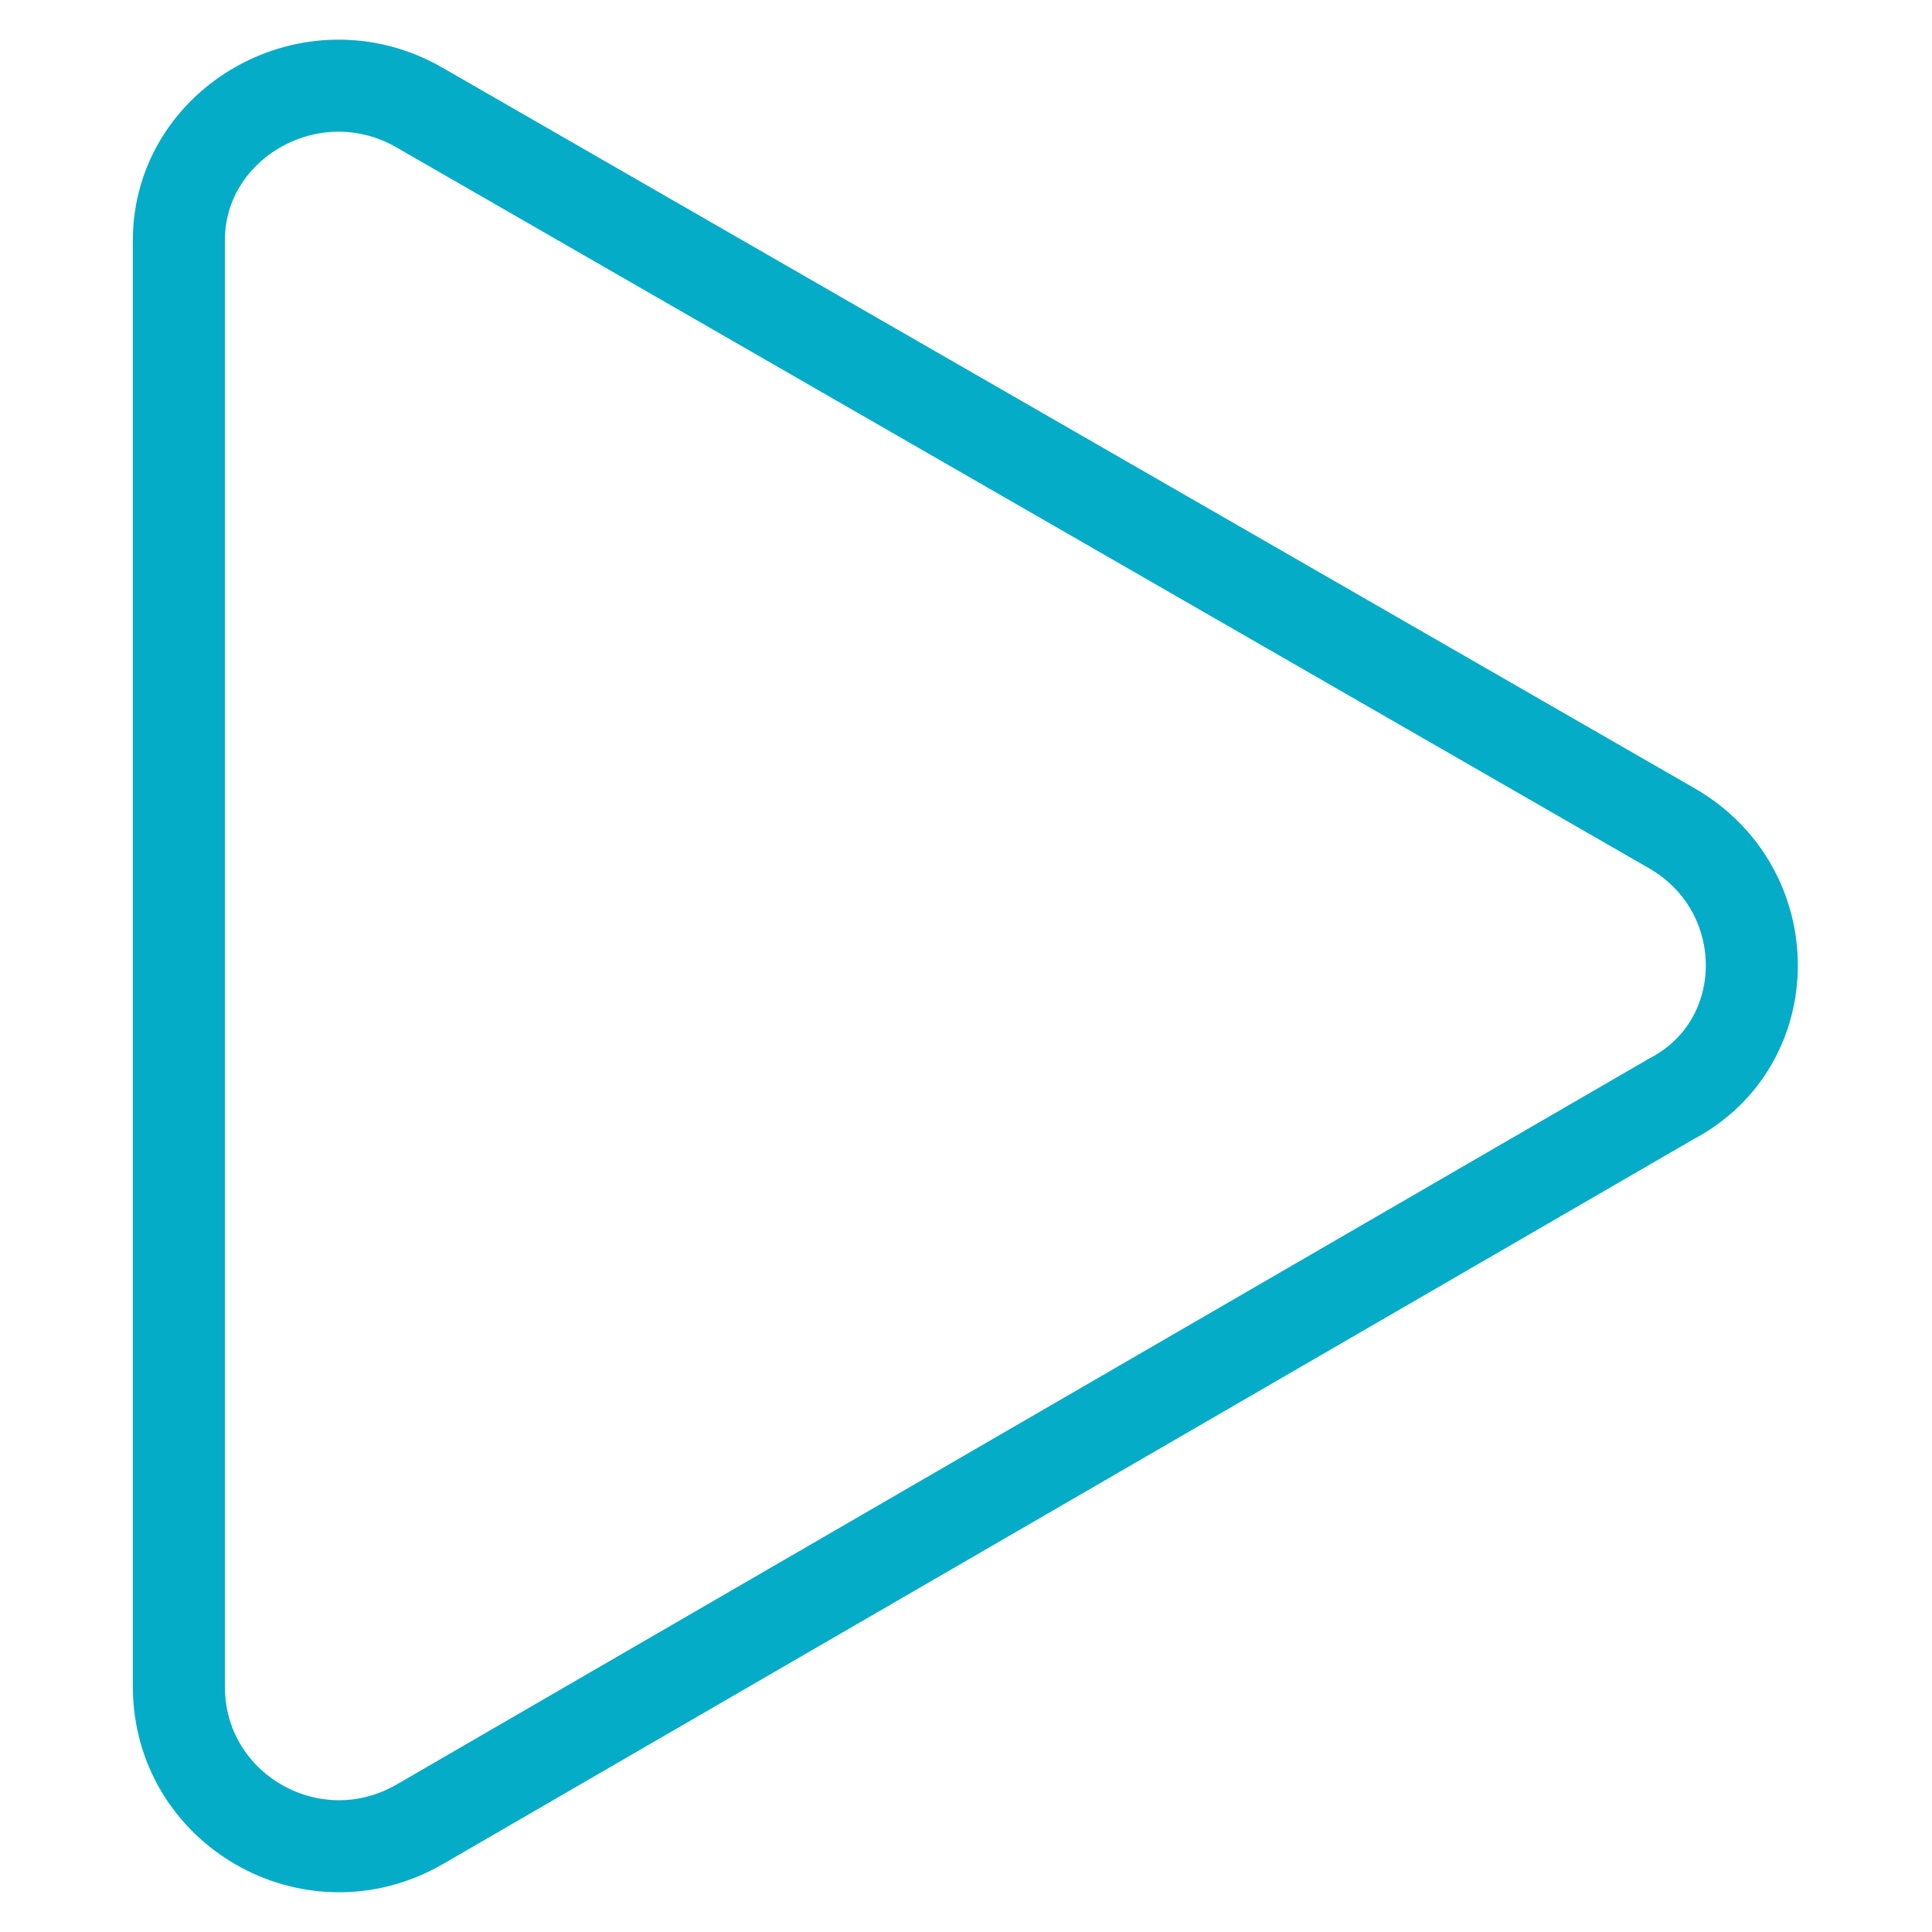 <?xml version="1.0" encoding="UTF-8"?> <svg xmlns="http://www.w3.org/2000/svg" xmlns:xlink="http://www.w3.org/1999/xlink" version="1.1" id="Layer_1" x="0px" y="0px" viewBox="0 0 37.8 37.8" style="enable-background:new 0 0 37.8 37.8;" xml:space="preserve"> <style type="text/css"> .st0{fill:none;stroke:#05ACC8;stroke-width:1.801;stroke-linecap:round;stroke-linejoin:round;stroke-miterlimit:10;} </style> <g> <path class="st0" d="M32.7,16.2L8.2,2.1C6.1,0.9,3.5,2.4,3.5,4.7v28.3c0,2.4,2.6,3.9,4.7,2.7l24.5-14.2 C34.8,20.4,34.8,17.4,32.7,16.2z"></path> </g> </svg> 